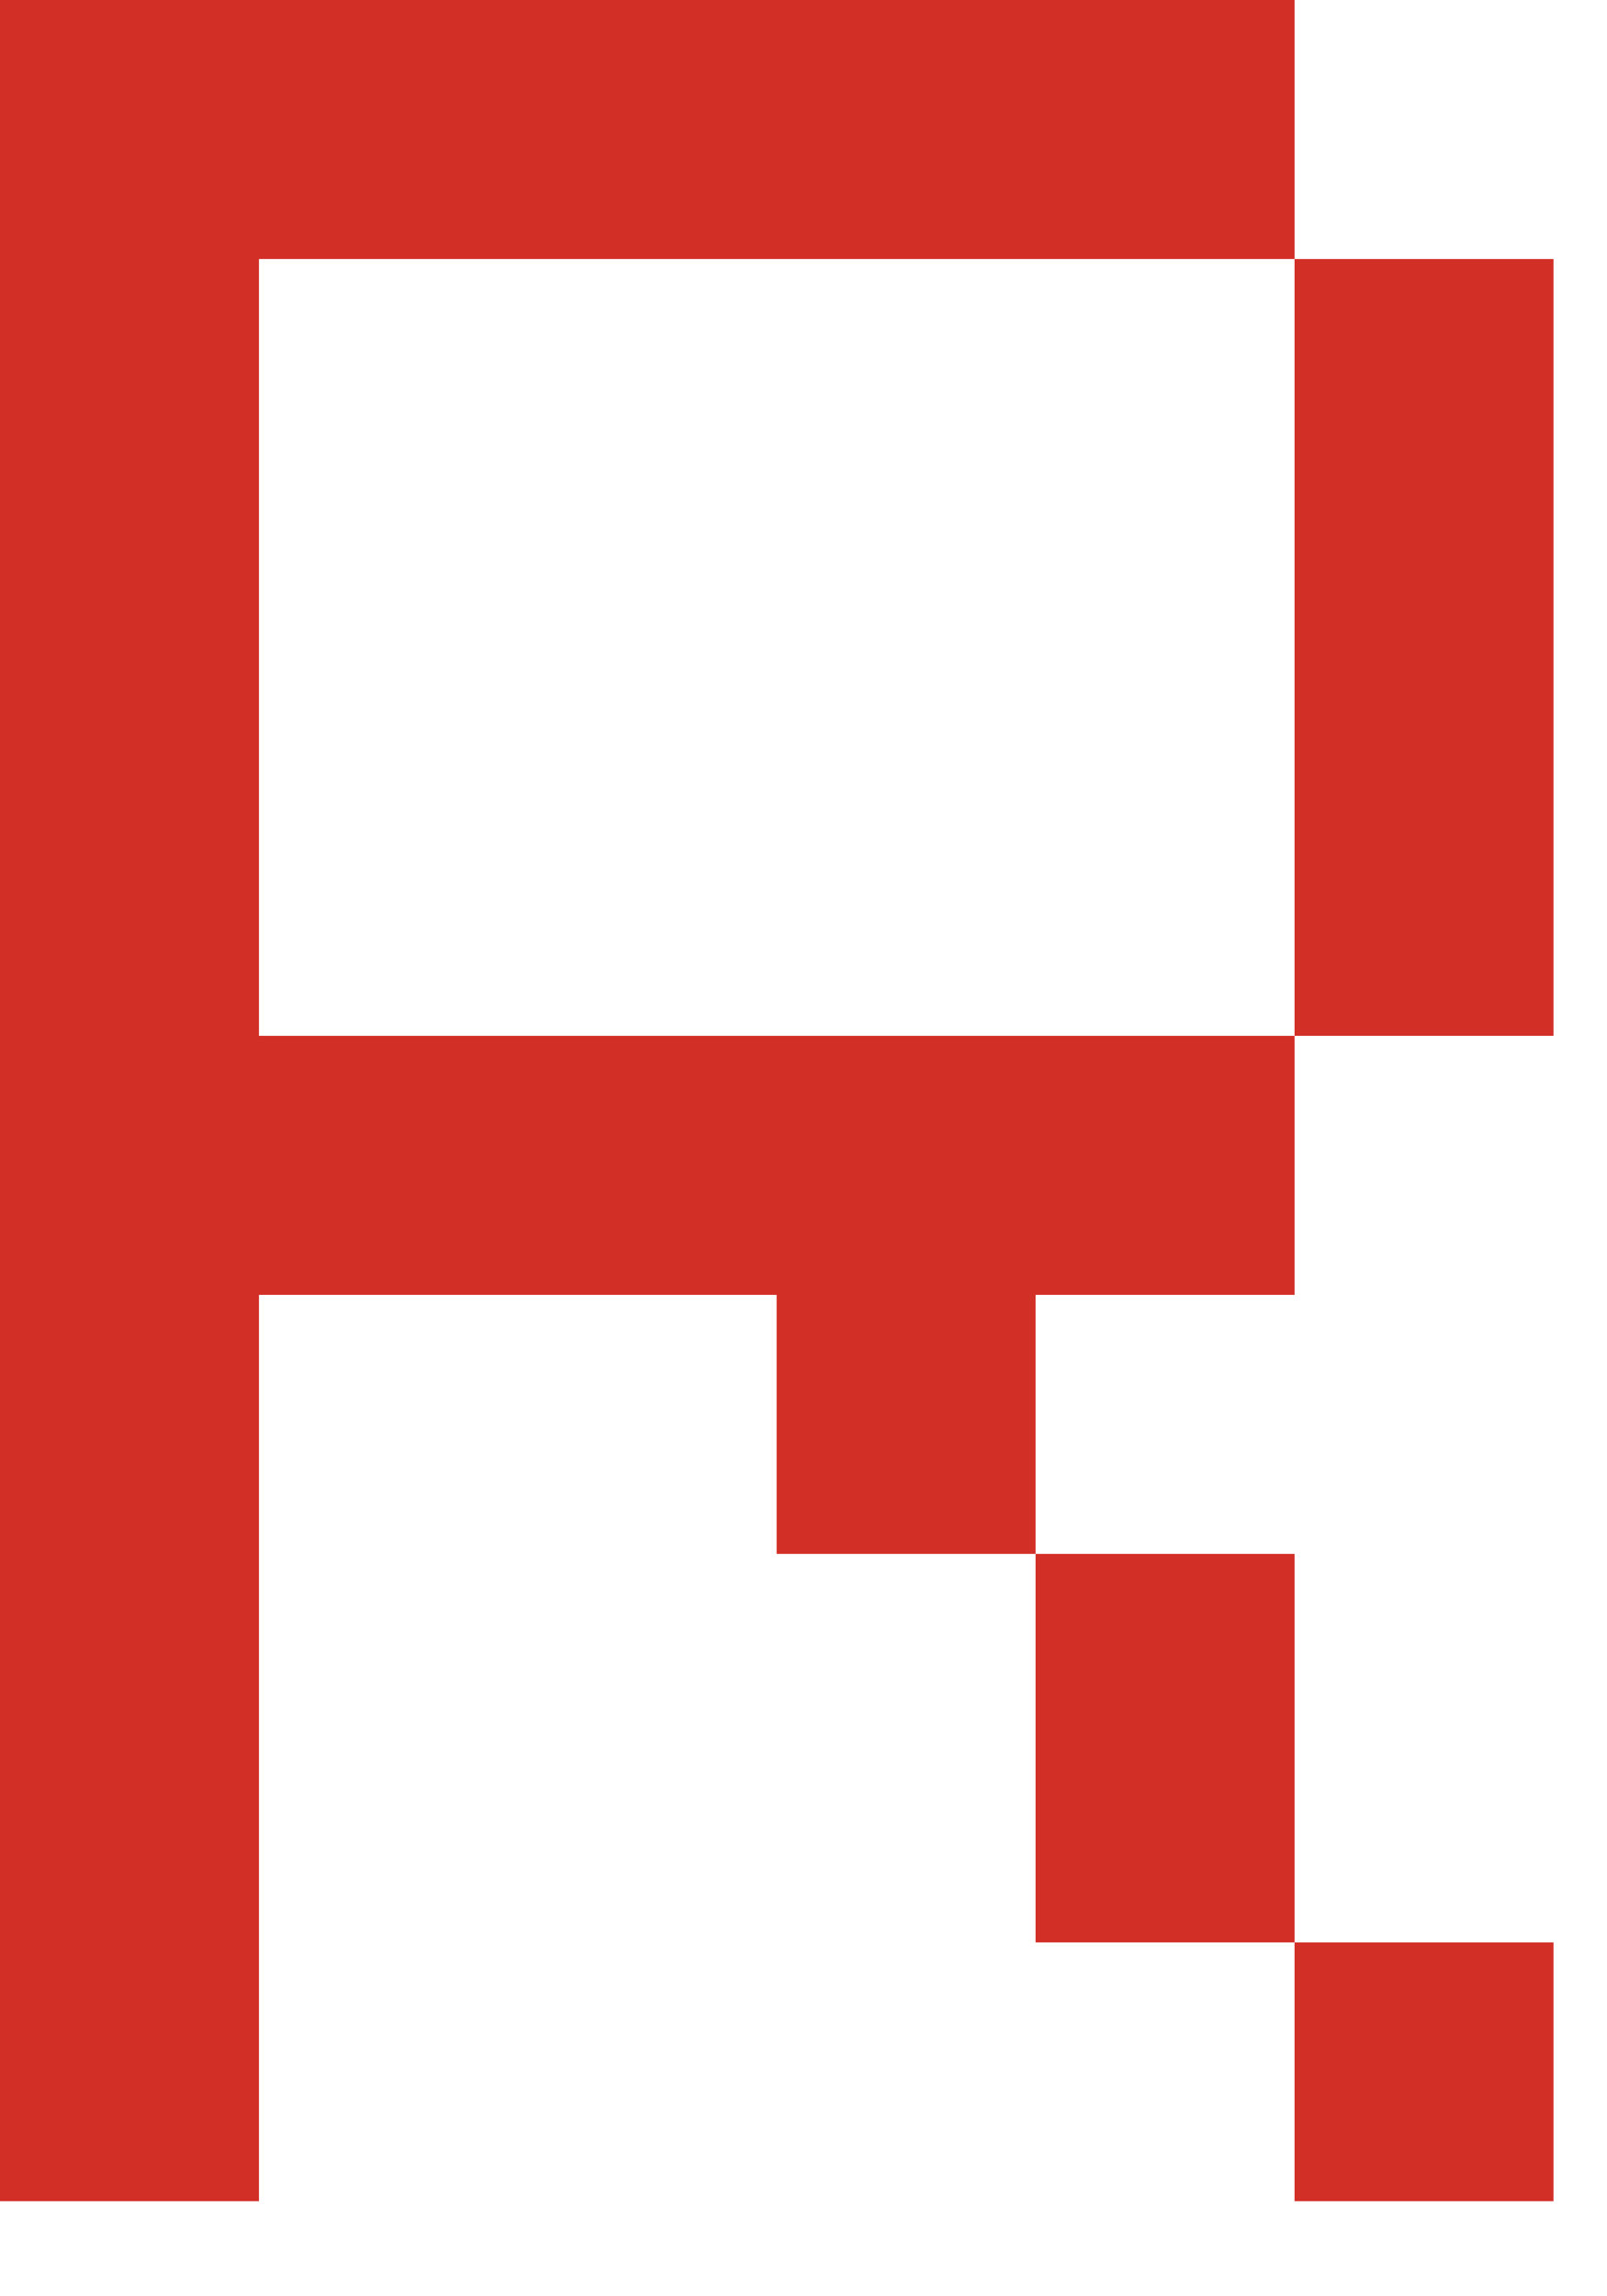 <?xml version="1.0" encoding="utf-8"?>
<svg xmlns="http://www.w3.org/2000/svg" fill="none" height="100%" overflow="visible" preserveAspectRatio="none" style="display: block;" viewBox="0 0 7 10" width="100%">
<path d="M0 0H5.639V1.128H1.128V4.511H5.639V5.639H4.511V6.767H3.383V5.639H1.128V9.586H0V0ZM4.511 6.767H5.639V8.459H4.511V6.767ZM6.767 1.128V4.511H5.639V1.128H6.767ZM5.639 8.459H6.767V9.586H5.639V8.459Z" fill="#D22F27" id="Vector"/>
</svg>
